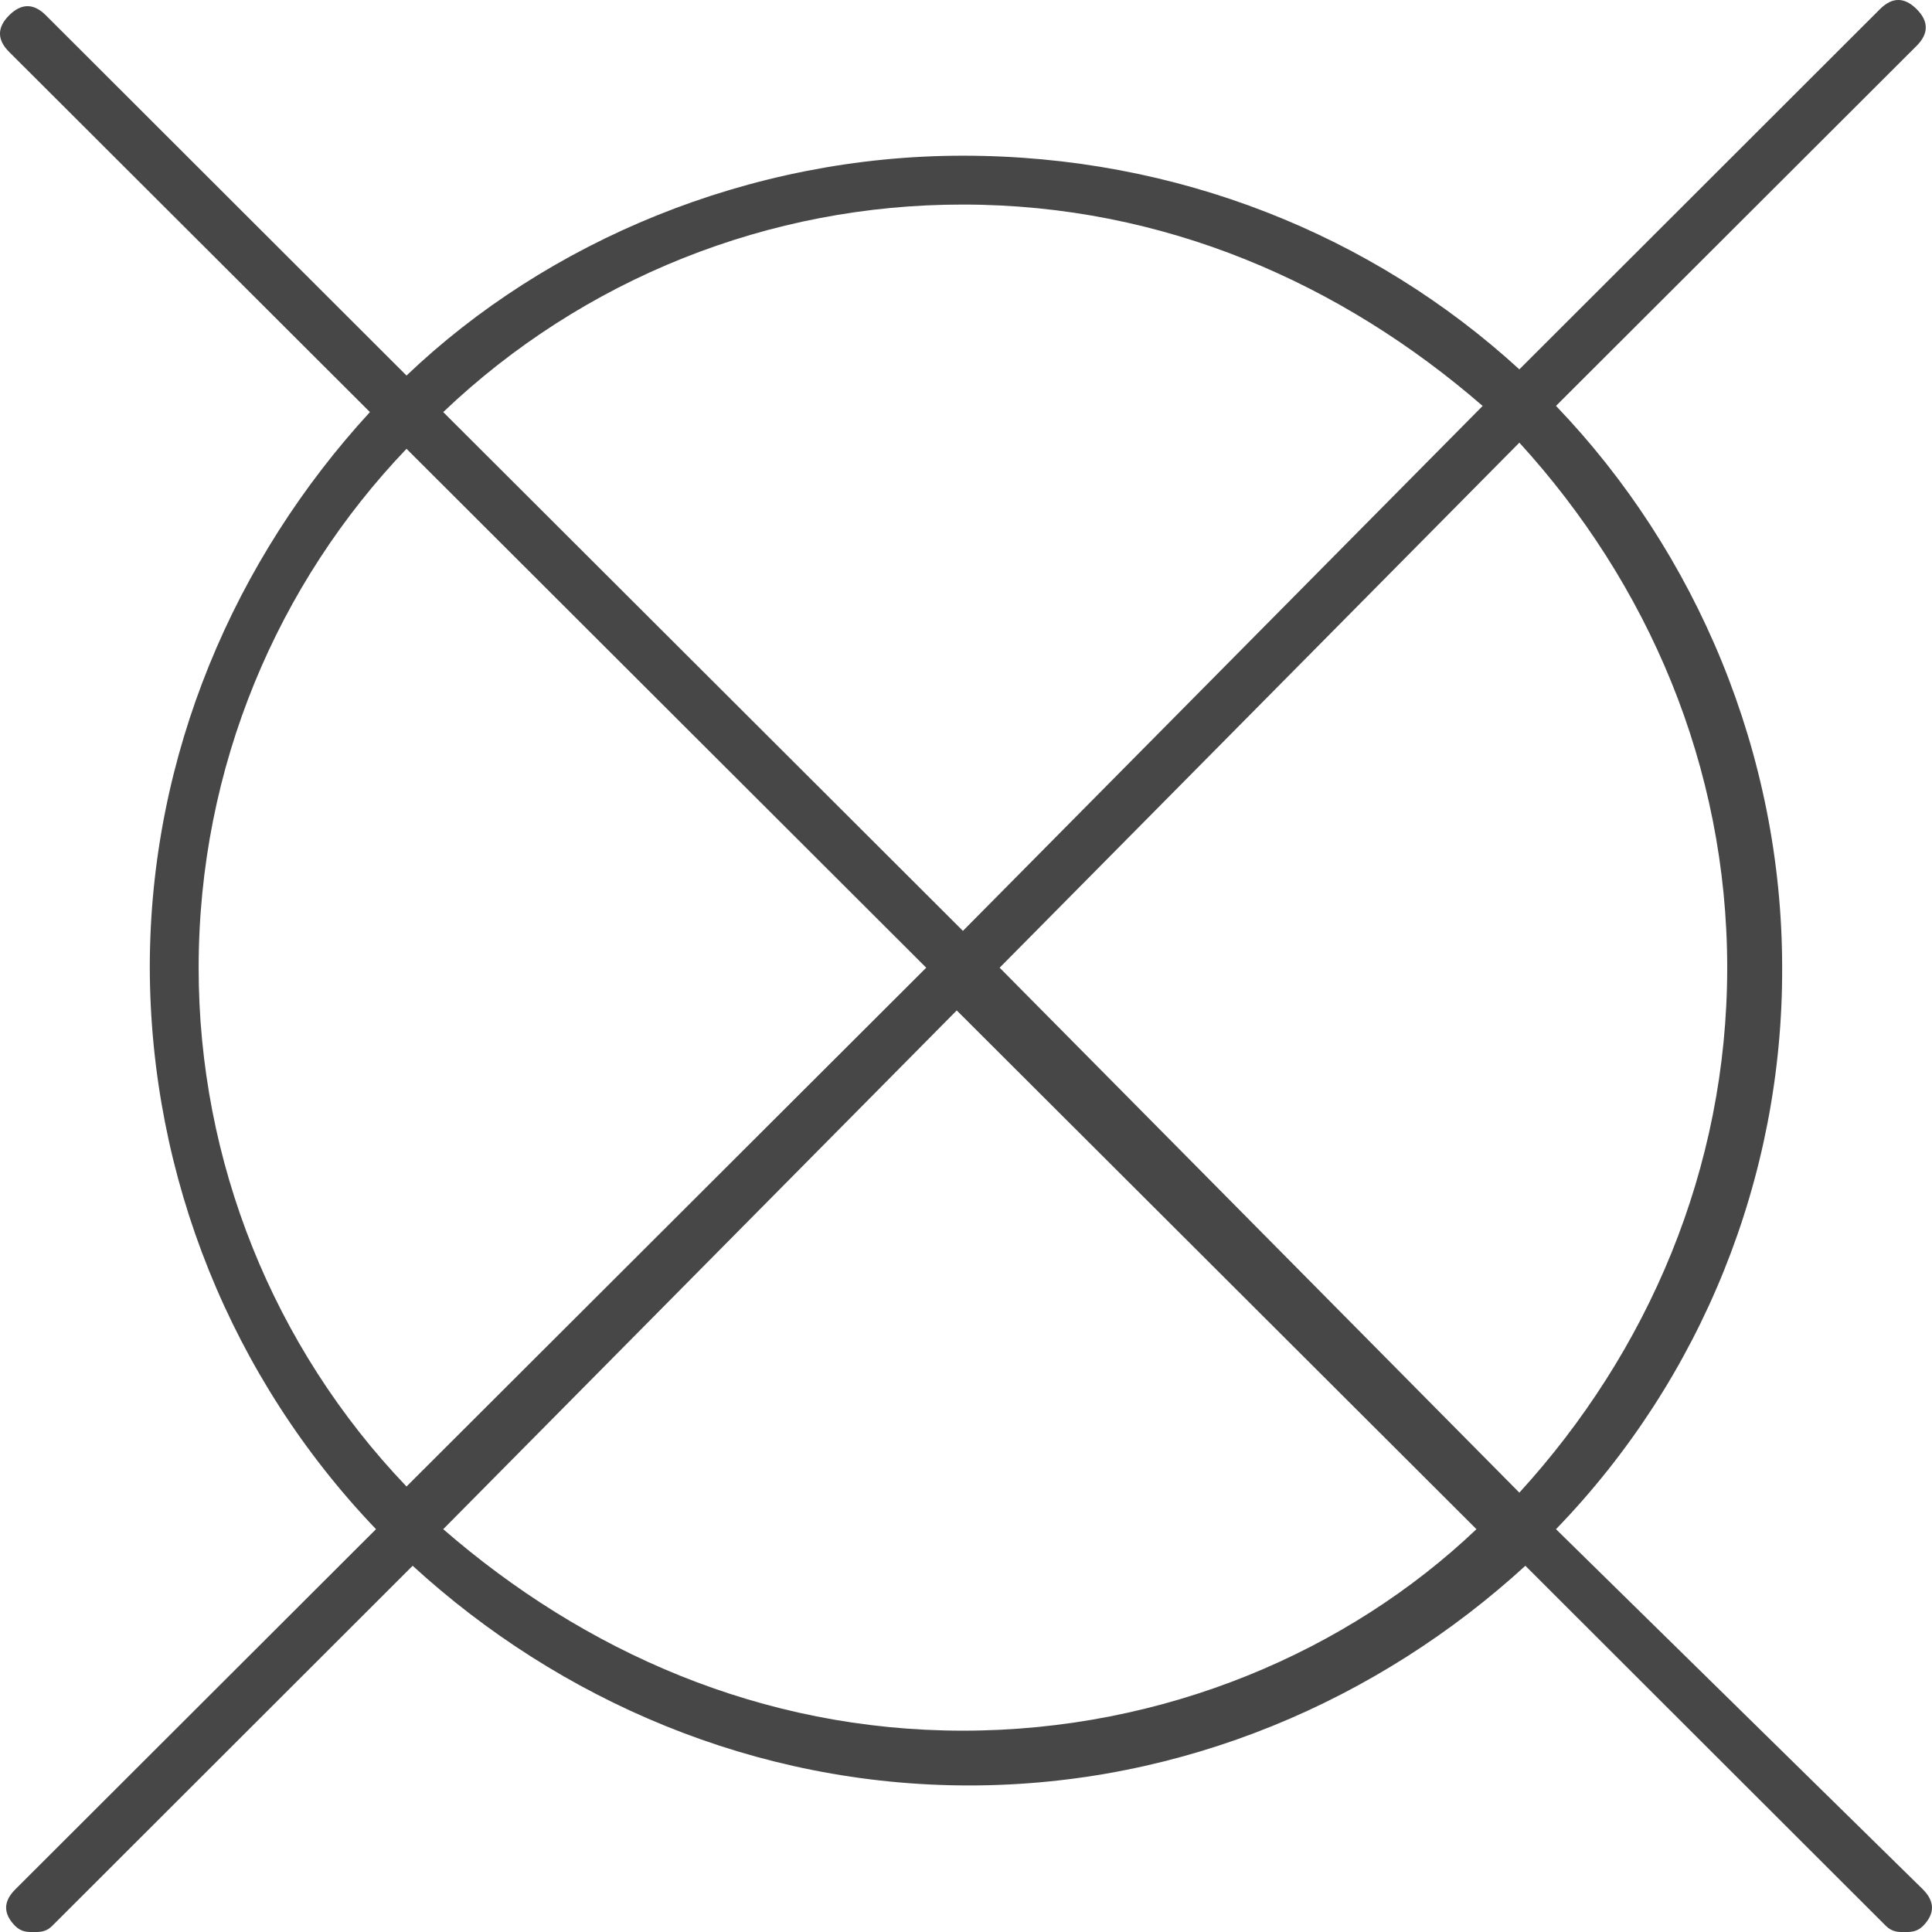 <svg width="34" height="34" viewBox="0 0 34 34" fill="none" xmlns="http://www.w3.org/2000/svg">
<path d="M27.383 26.911C29.947 24.262 31.376 20.715 31.363 17.028C31.363 13.268 29.857 9.722 27.383 7.143L33.73 0.806C33.944 0.591 33.944 0.375 33.73 0.161C33.515 -0.054 33.3 -0.054 33.084 0.161L26.738 6.5C24.155 4.135 20.712 2.74 16.946 2.74C13.181 2.74 9.629 4.246 7.154 6.609L0.807 0.269C0.592 0.055 0.377 0.055 0.161 0.269C-0.054 0.484 -0.054 0.7 0.161 0.914L6.51 7.252C4.142 9.83 2.636 13.268 2.636 17.028C2.645 20.711 4.07 24.25 6.617 26.911L0.269 33.25C0.054 33.464 0.054 33.679 0.269 33.896C0.377 34.001 0.484 34.001 0.592 34.001C0.7 34.001 0.807 34.001 0.915 33.896L7.262 27.555C9.844 29.92 13.287 31.421 17.054 31.421C20.82 31.421 24.262 29.918 26.844 27.555L33.192 33.896C33.301 34.001 33.407 34.001 33.515 34.001C33.623 34.001 33.73 34.001 33.84 33.896C34.053 33.679 34.053 33.464 33.84 33.25L27.383 26.911ZM30.396 17.03C30.396 20.574 28.997 23.796 26.738 26.268L17.592 17.03L26.738 7.79C28.997 10.261 30.396 13.484 30.396 17.03ZM16.946 3.6C20.496 3.6 23.617 4.997 26.092 7.144L16.946 16.382L7.8 7.252C10.265 4.903 13.541 3.595 16.946 3.6ZM3.496 17.03C3.496 13.484 4.895 10.262 7.154 7.898L16.3 17.03L7.154 26.16C4.804 23.702 3.493 20.431 3.496 17.03ZM16.946 30.457C13.396 30.457 10.276 29.061 7.8 26.911L16.837 17.782L25.983 26.911C23.723 29.061 20.496 30.457 16.946 30.457Z" fill="#474747"/>
</svg>
